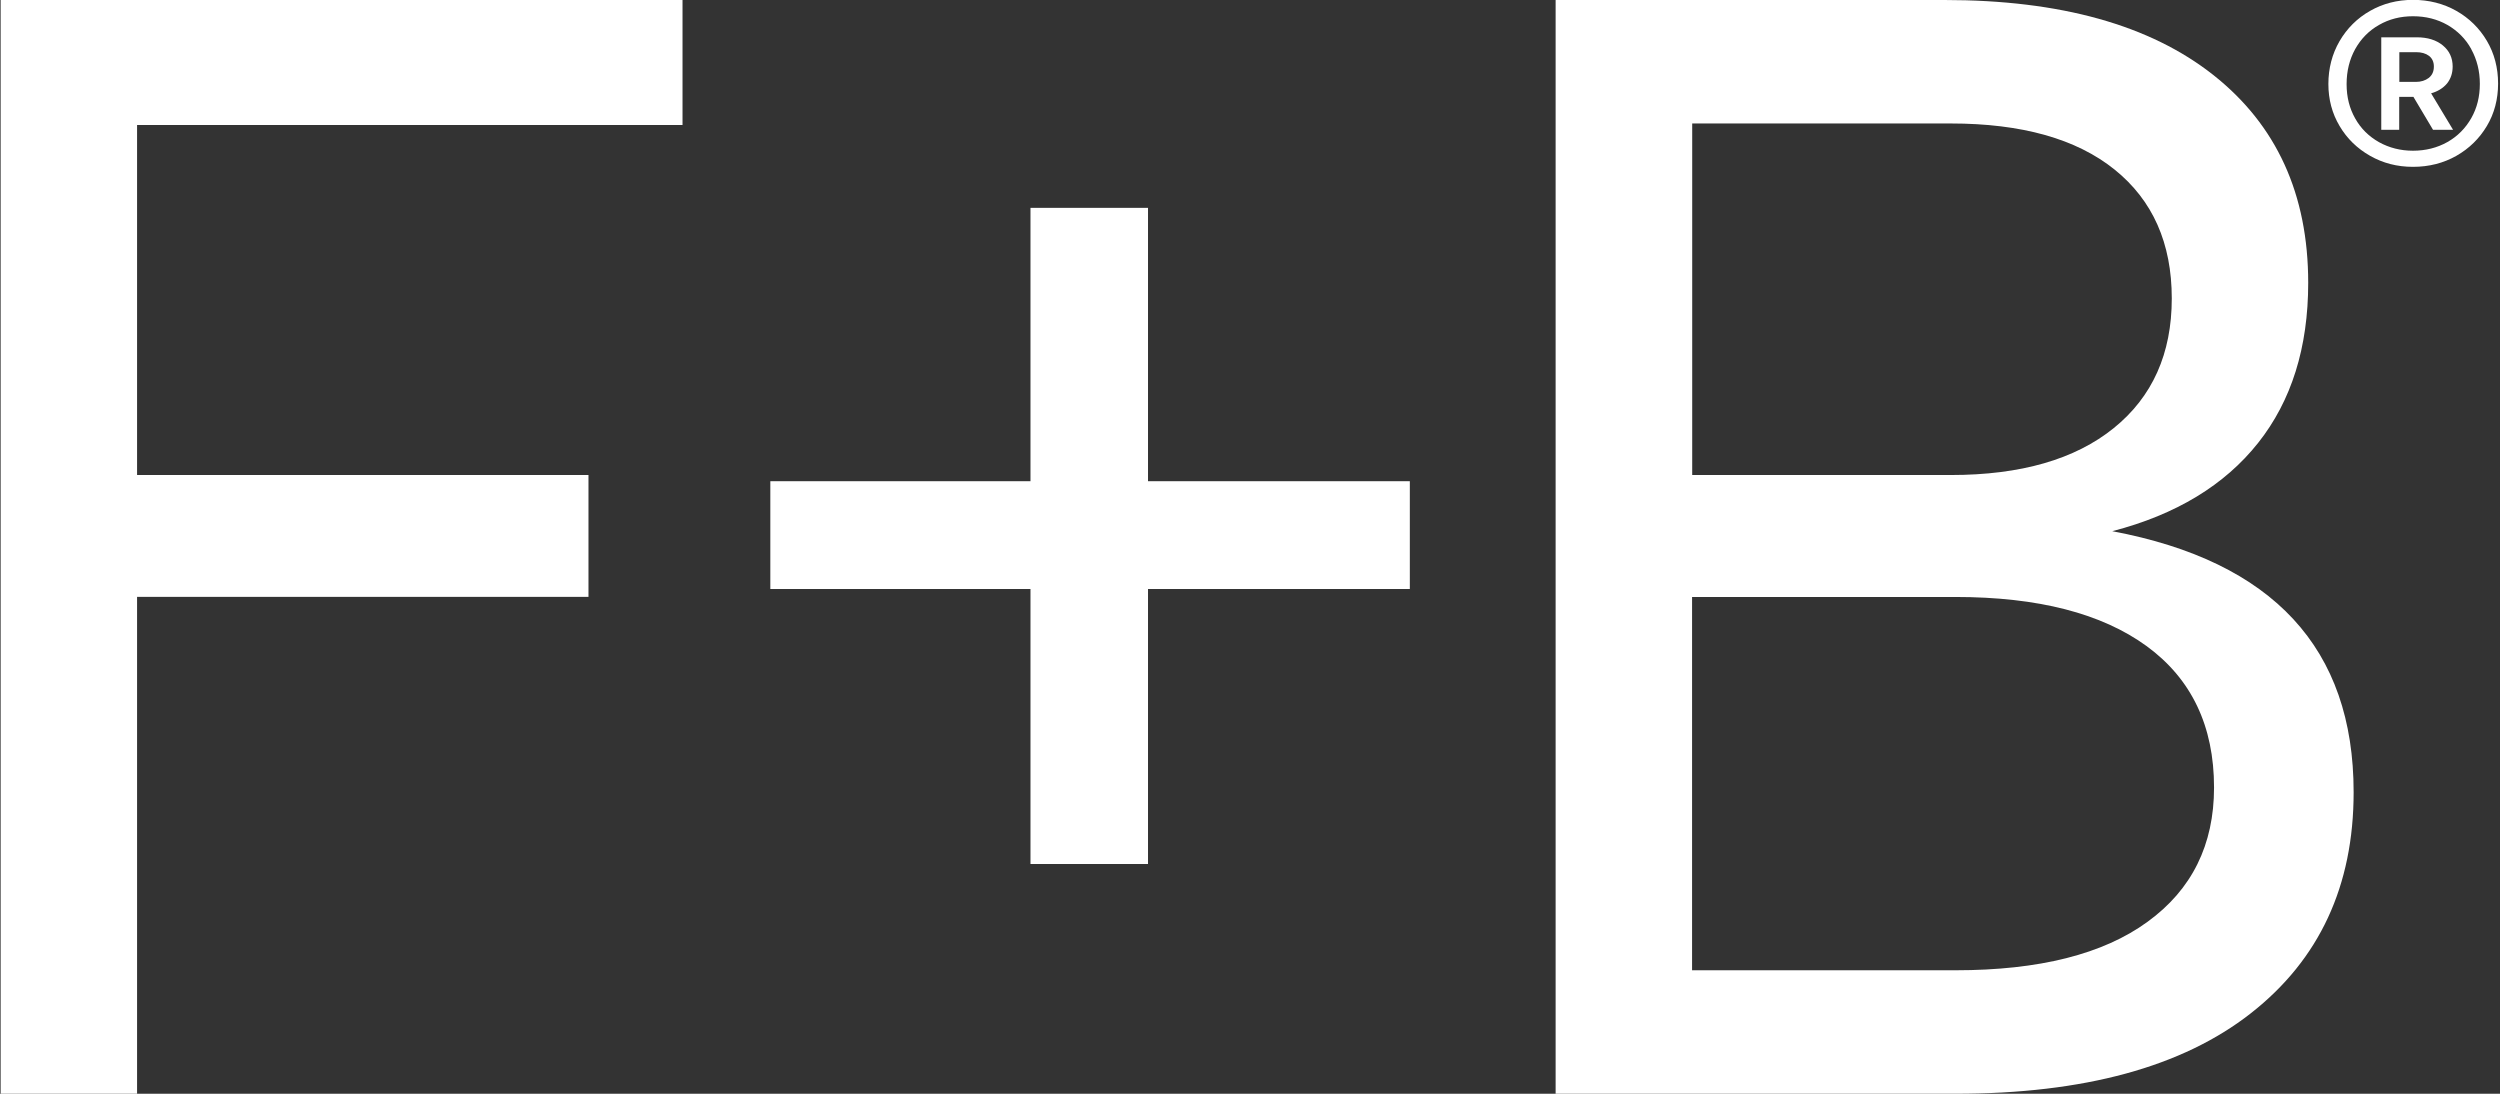 <svg width="128" height="56" viewBox="0 0 128 56" fill="none" xmlns="http://www.w3.org/2000/svg">
<rect x="0" y="0" width="128" height="56" fill="#333333" stroke="none"/>
<g id="logo" clip-path="url(#clip0_1469_5772)">
<path id="Vector" d="M0.033 0H34.945V6.399H7.018V24.321H30.13V30.558H7.018V56H0.033V0Z" fill="white"/>
<path id="Vector_2" d="M52.761 10.642H58.778V24.638H72.183V30.157H58.778V44.237H52.761V30.157H39.441V24.638H52.761V10.642Z" fill="white"/>
<path id="Vector_3" d="M99.558 0C105.497 0 110.085 1.283 113.323 3.841C116.561 6.399 118.18 9.944 118.18 14.483C118.18 17.788 117.325 20.523 115.614 22.679C113.903 24.836 111.414 26.351 108.148 27.197C116.384 28.747 120.506 33.194 120.506 40.559C120.506 45.358 118.753 49.129 115.246 51.877C111.739 54.626 106.699 56 100.116 56H79.648V0H99.55H99.558ZM86.641 24.321H99.883C103.467 24.321 106.246 23.518 108.225 21.918C110.205 20.318 111.195 18.105 111.195 15.279C111.195 12.453 110.22 10.254 108.268 8.683C106.317 7.111 103.517 6.322 99.883 6.322H86.641V24.321ZM86.641 49.678H100.123C104.401 49.678 107.681 48.854 109.951 47.198C112.227 45.548 113.359 43.251 113.359 40.319C113.359 37.176 112.206 34.759 109.908 33.081C107.603 31.404 104.344 30.565 100.116 30.565H86.634V49.685L86.641 49.678Z" fill="white"/>
<path id="Vector_4" d="M119.785 2.107C120.167 1.452 120.69 0.93 121.348 0.557C122.005 0.183 122.74 -0.007 123.546 -0.007C124.353 -0.007 125.109 0.183 125.766 0.557C126.424 0.93 126.947 1.445 127.329 2.093C127.711 2.741 127.902 3.474 127.902 4.278C127.902 5.081 127.711 5.807 127.329 6.449C126.947 7.09 126.424 7.604 125.766 7.978C125.109 8.351 124.367 8.542 123.546 8.542C122.726 8.542 122.005 8.351 121.348 7.978C120.69 7.604 120.167 7.097 119.785 6.449C119.403 5.807 119.213 5.088 119.213 4.299C119.213 3.51 119.403 2.763 119.785 2.107ZM126.53 2.516C126.24 1.987 125.83 1.579 125.307 1.276C124.784 0.98 124.197 0.832 123.546 0.832C122.896 0.832 122.323 0.98 121.807 1.276C121.284 1.572 120.881 1.987 120.584 2.516C120.294 3.045 120.146 3.637 120.146 4.306C120.146 4.976 120.294 5.546 120.584 6.061C120.874 6.582 121.284 6.984 121.807 7.28C122.33 7.569 122.91 7.717 123.546 7.717C124.183 7.717 124.784 7.569 125.307 7.273C125.83 6.977 126.233 6.568 126.53 6.047C126.827 5.525 126.968 4.94 126.968 4.292C126.968 3.644 126.82 3.052 126.53 2.523V2.516ZM123.738 1.91C124.296 1.91 124.741 2.051 125.074 2.326C125.406 2.601 125.576 2.96 125.576 3.404C125.576 3.749 125.477 4.038 125.285 4.278C125.088 4.51 124.819 4.68 124.473 4.778L125.597 6.646H124.571L123.568 4.961H122.839V6.646H121.921V1.91H123.738ZM122.839 4.193H123.695C123.956 4.193 124.176 4.123 124.353 3.989C124.529 3.848 124.614 3.658 124.614 3.404C124.614 3.171 124.529 2.988 124.367 2.861C124.197 2.734 123.978 2.671 123.702 2.671H122.846V4.186L122.839 4.193Z" fill="white"/>
</g>
<defs>
<clipPath id="clip0_1469_5772">
<rect width="128" height="56" fill="white"/>
</clipPath>
</defs>
</svg>
